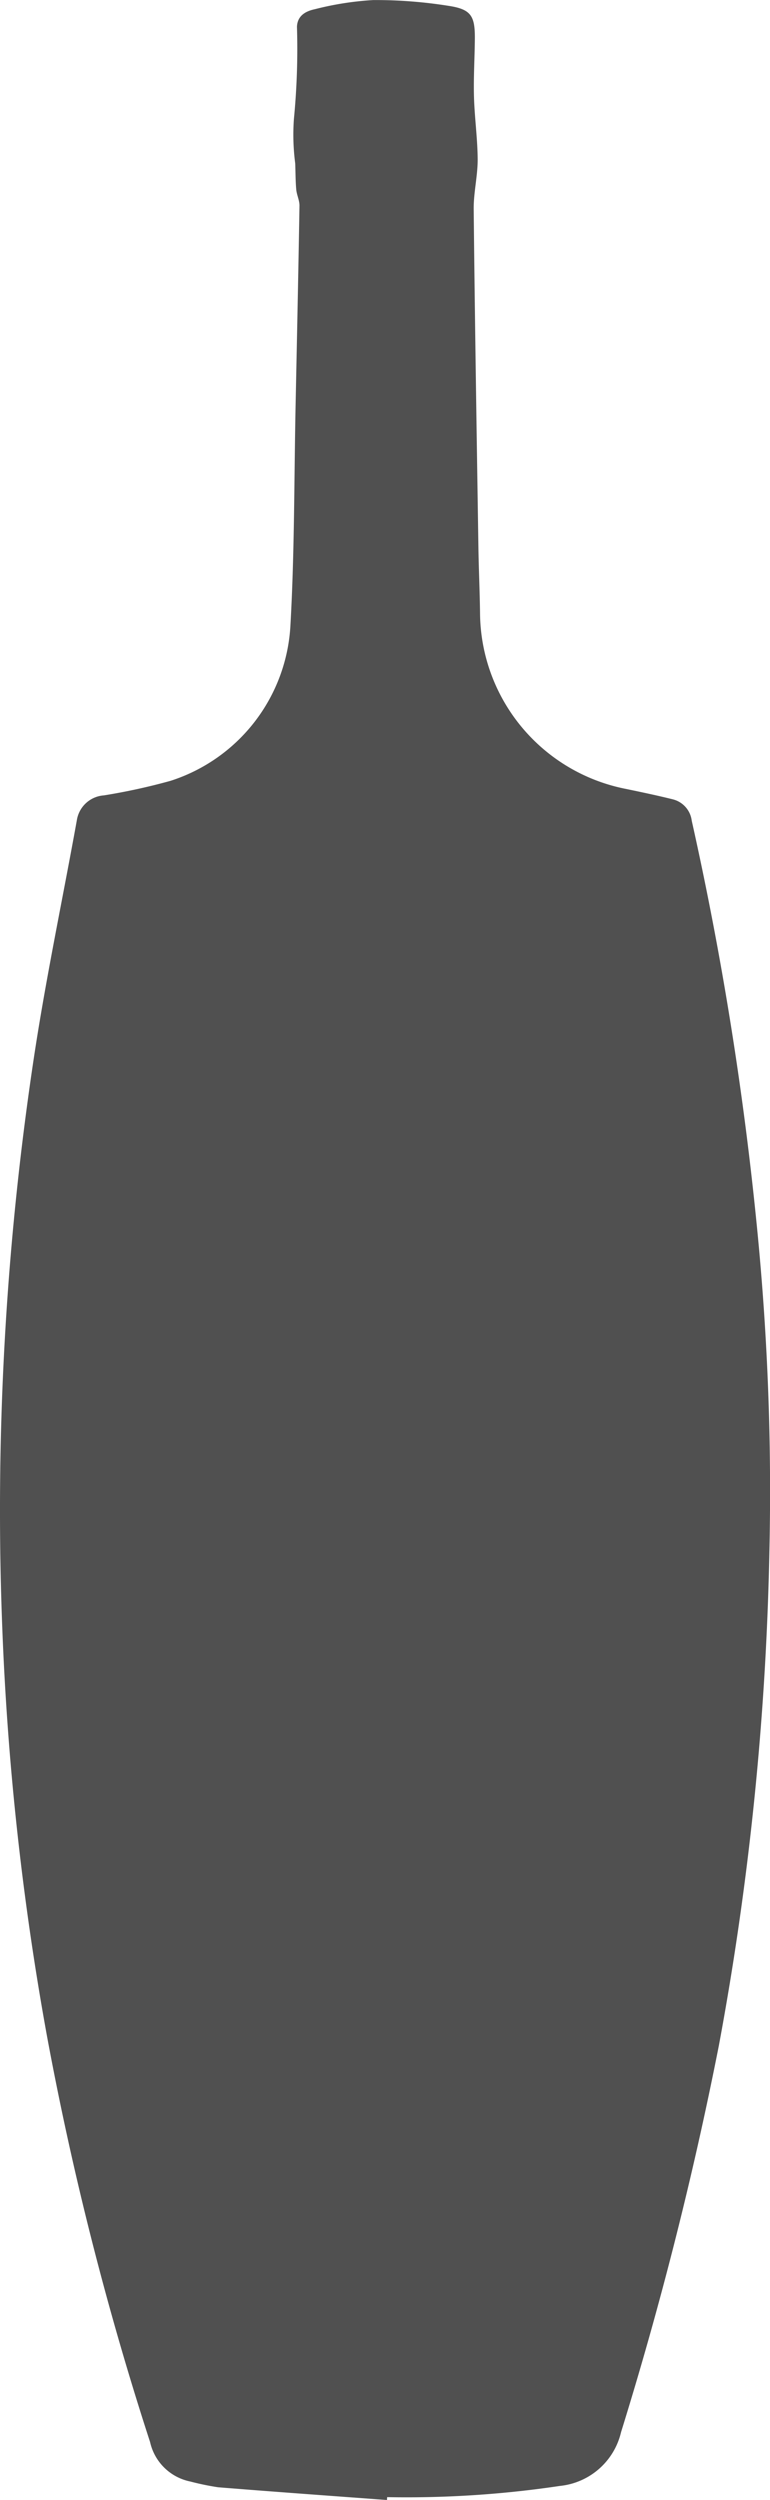 <svg xmlns="http://www.w3.org/2000/svg" xmlns:xlink="http://www.w3.org/1999/xlink" width="38.778" height="125.875" viewBox="0 0 38.778 125.875">
  <defs>
    <clipPath id="clip-path">
      <rect id="Rectangle_2987" data-name="Rectangle 2987" width="38.778" height="125.875" fill="#505050"/>
    </clipPath>
  </defs>
  <g id="Group_67632" data-name="Group 67632" transform="translate(0 0.003)">
    <g id="Group_67630" data-name="Group 67630" transform="translate(0 -0.003)" clip-path="url(#clip-path)">
      <path id="Path_37272" data-name="Path 37272" d="M19.5,125.872c-2.841-.211-5.683-.414-8.522-.643a13.592,13.592,0,0,1-1.4-.29,2.606,2.606,0,0,1-2.02-1.982,161,161,0,0,1-5.185-20.4A145.755,145.755,0,0,1,.114,81.97,152.947,152.947,0,0,1,1.668,53.5c.607-4.085,1.466-8.132,2.2-12.2a1.484,1.484,0,0,1,1.363-1.256,30.751,30.751,0,0,0,3.36-.734,8.711,8.711,0,0,0,6.035-7.837c.209-3.7.184-7.422.261-11.134.068-3.331.139-6.662.194-9.993,0-.268-.139-.535-.163-.807-.039-.437-.034-.878-.052-1.318A11.141,11.141,0,0,1,14.8,5.993a36.667,36.667,0,0,0,.154-4.647c.024-.587.475-.795.911-.888A15.337,15.337,0,0,1,18.8,0a23.374,23.374,0,0,1,3.764.287c1.153.171,1.358.5,1.349,1.652-.008.974-.07,1.949-.044,2.921.029,1.061.182,2.119.186,3.179,0,.838-.212,1.677-.2,2.514.059,5.666.151,11.332.237,17,.017,1.127.071,2.253.083,3.38a9.092,9.092,0,0,0,7.351,8.786c.784.163,1.569.328,2.346.521a1.27,1.27,0,0,1,.964,1.08,170.929,170.929,0,0,1,3.317,20.791,134.254,134.254,0,0,1,.593,16.008A152.09,152.09,0,0,1,36.2,103a188.577,188.577,0,0,1-4.924,19.455,3.53,3.53,0,0,1-3.079,2.707,52.163,52.163,0,0,1-8.7.564l-.011.151" transform="translate(0.001 0.003)" fill="#505050"/>
    </g>
  </g>
</svg>
